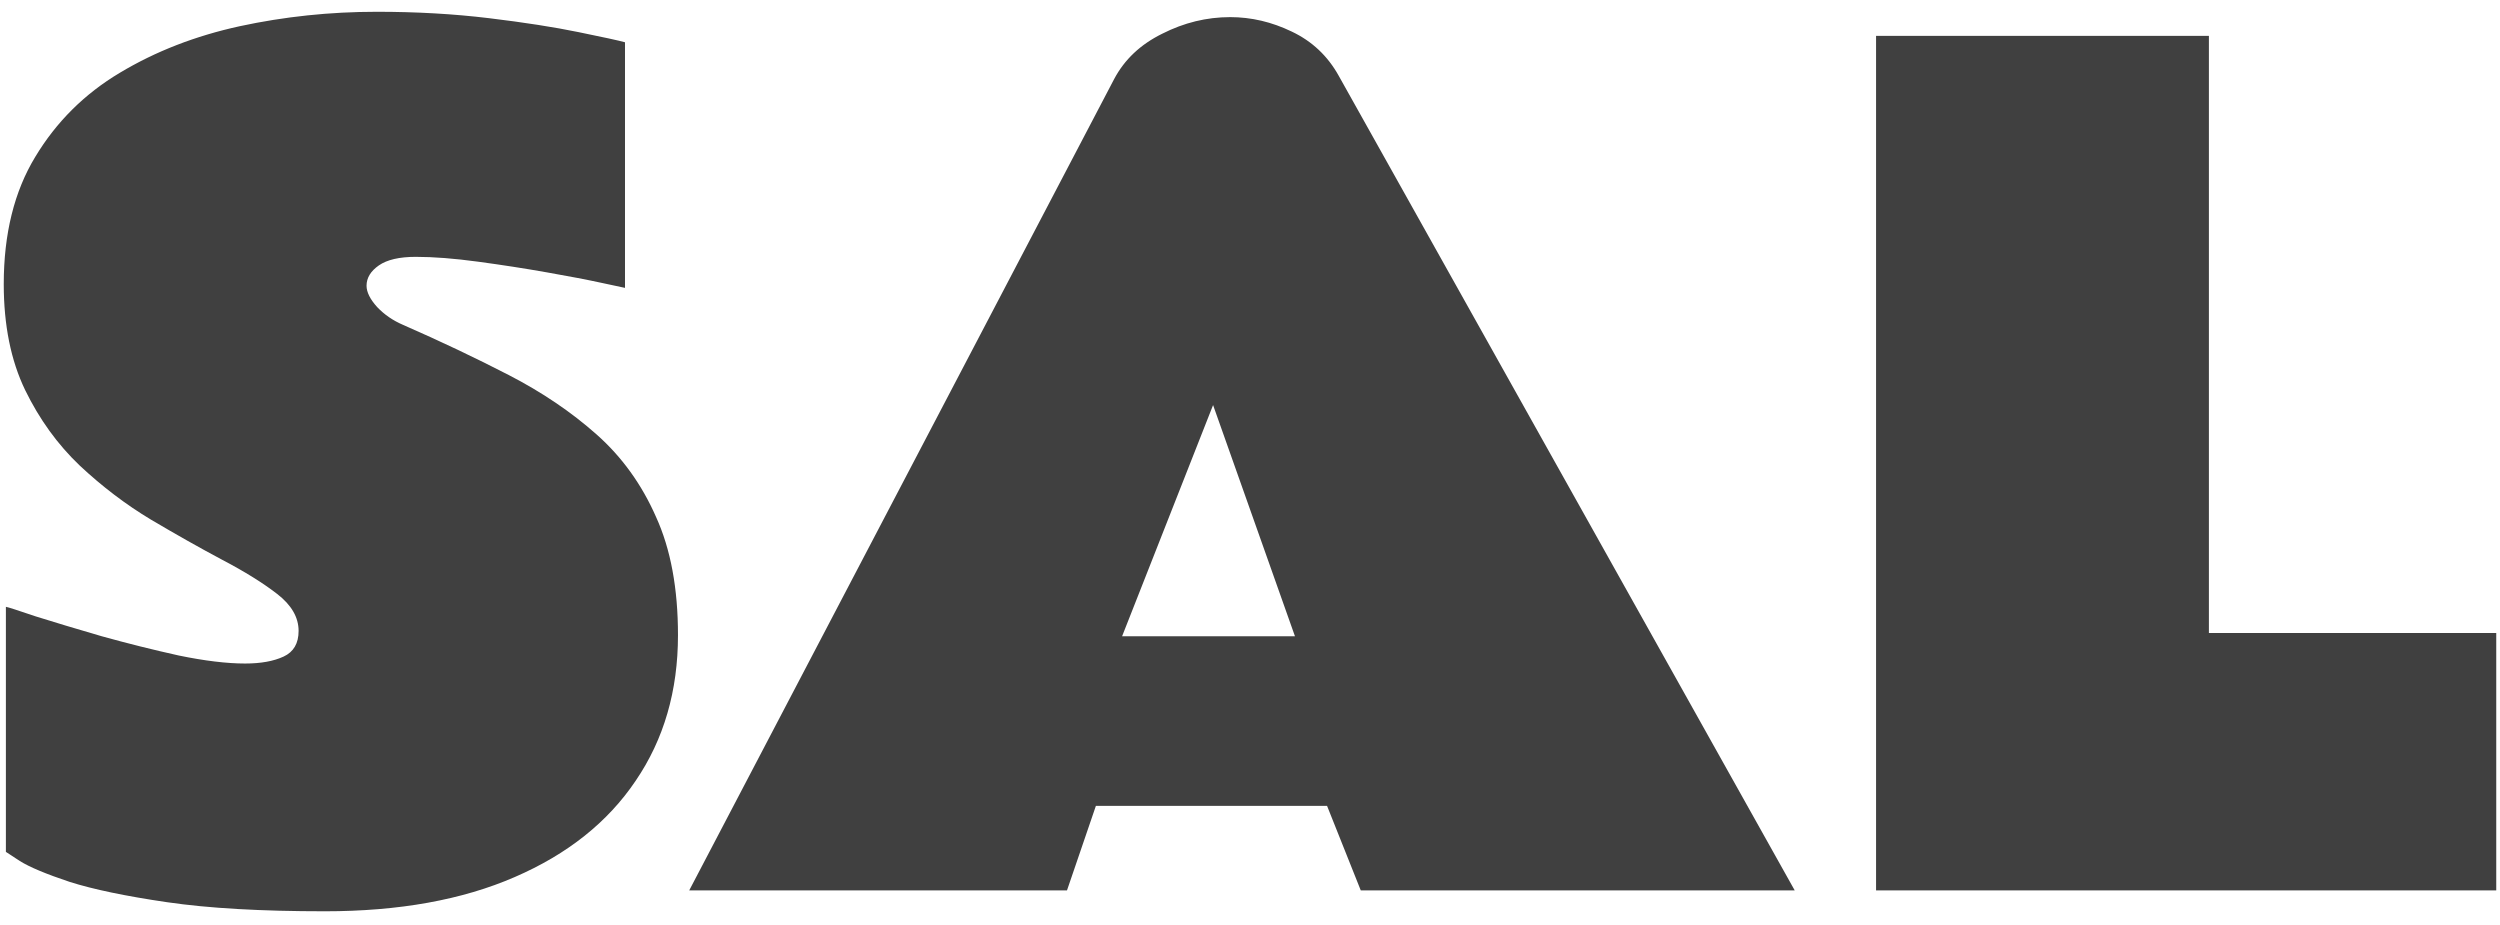 <svg width="146" height="54" viewBox="0 0 146 54" fill="none" xmlns="http://www.w3.org/2000/svg">
<path d="M0.344 35.438C0.469 35.458 1.052 35.646 2.094 36C3.156 36.333 4.438 36.719 5.938 37.156C7.438 37.573 8.938 37.948 10.438 38.281C11.958 38.594 13.25 38.75 14.312 38.75C15.229 38.75 15.979 38.615 16.562 38.344C17.146 38.073 17.438 37.573 17.438 36.844C17.438 36.052 17.021 35.333 16.188 34.688C15.354 34.042 14.281 33.375 12.969 32.688C11.677 32 10.292 31.219 8.812 30.344C7.354 29.469 5.969 28.417 4.656 27.188C3.365 25.958 2.302 24.49 1.469 22.781C0.635 21.052 0.219 18.99 0.219 16.594C0.219 13.656 0.833 11.177 2.062 9.156C3.292 7.115 4.938 5.479 7 4.25C9.083 3 11.417 2.094 14 1.531C16.604 0.969 19.271 0.688 22 0.688C24.312 0.688 26.5 0.812 28.562 1.062C30.625 1.312 32.365 1.583 33.781 1.875C35.219 2.167 36.125 2.365 36.5 2.469V16.812C36.5 16.812 36.062 16.719 35.188 16.531C34.333 16.344 33.25 16.135 31.938 15.906C30.646 15.677 29.302 15.469 27.906 15.281C26.531 15.094 25.323 15 24.281 15C23.323 15 22.604 15.167 22.125 15.5C21.646 15.833 21.406 16.229 21.406 16.688C21.406 17.062 21.615 17.479 22.031 17.938C22.448 18.375 22.948 18.719 23.531 18.969C25.719 19.927 27.781 20.906 29.719 21.906C31.656 22.906 33.365 24.062 34.844 25.375C36.323 26.688 37.479 28.292 38.312 30.188C39.167 32.062 39.594 34.365 39.594 37.094C39.594 40.344 38.771 43.177 37.125 45.594C35.5 48.01 33.146 49.885 30.062 51.219C27 52.552 23.302 53.219 18.969 53.219C15.24 53.219 12.167 53.042 9.75 52.688C7.333 52.333 5.438 51.938 4.062 51.5C2.688 51.042 1.719 50.635 1.156 50.281C0.615 49.927 0.344 49.75 0.344 49.75V35.438ZM40.25 52L65.062 4.625C65.667 3.479 66.604 2.594 67.875 1.969C69.146 1.323 70.469 1 71.844 1C73.073 1 74.271 1.281 75.438 1.844C76.625 2.406 77.542 3.271 78.188 4.438L104.812 52H79.469L77.5 47.062H64L62.312 52H40.25ZM65.531 37.156H75.625L70.844 23.656L65.531 37.156ZM109.562 2.094H129V36.969H145.781V52H109.562V2.094Z" fill="#404040"/>
</svg>
